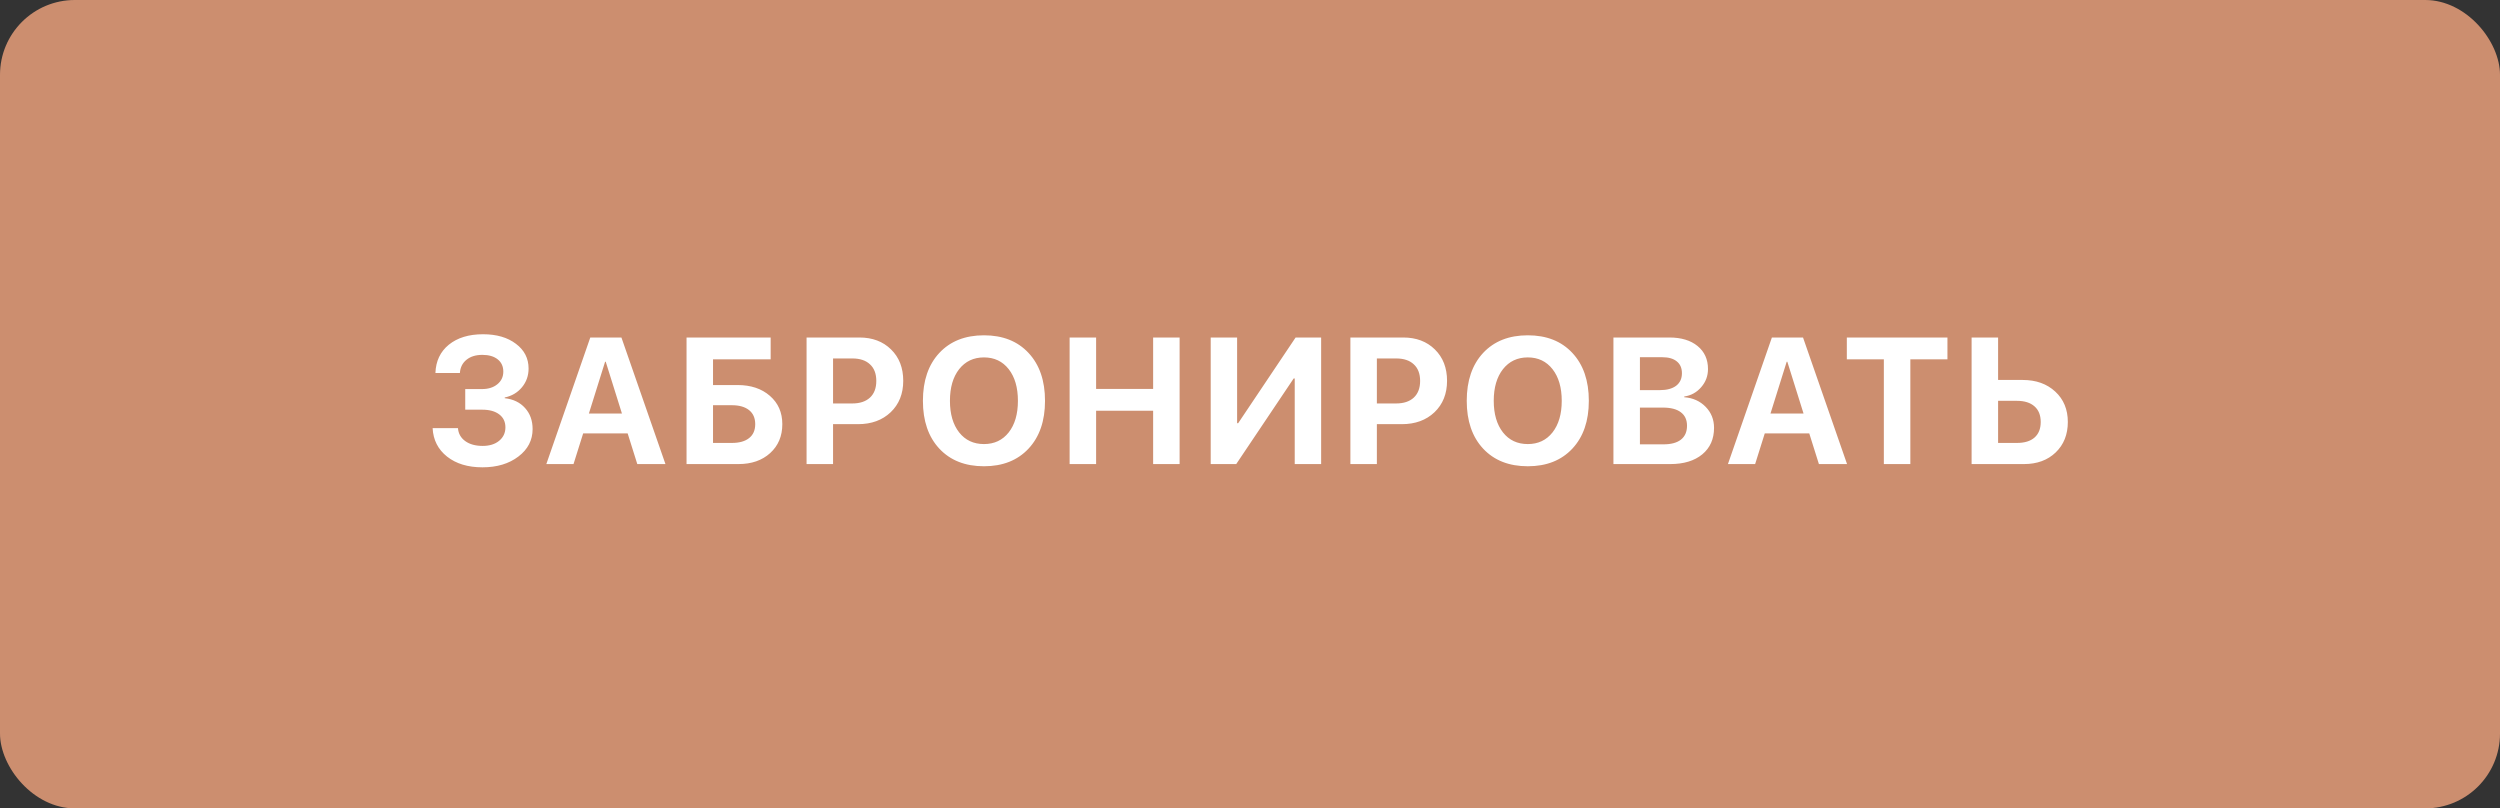 <?xml version="1.0" encoding="UTF-8"?> <svg xmlns="http://www.w3.org/2000/svg" width="167" height="54" viewBox="0 0 167 54" fill="none"><rect x="0" y="0" width="167" height="54" fill="#333333" stroke="none"/> <rect width="167" height="54" rx="5" fill="#CC8E6F"></rect> <path d="M31.078 27.367V25.99H32.197C32.619 25.99 32.961 25.883 33.223 25.668C33.488 25.453 33.621 25.172 33.621 24.824C33.621 24.477 33.496 24.203 33.246 24.004C32.996 23.805 32.654 23.705 32.221 23.705C31.783 23.705 31.43 23.814 31.16 24.033C30.891 24.252 30.744 24.547 30.721 24.918H29.086C29.113 24.121 29.412 23.49 29.983 23.025C30.557 22.561 31.319 22.328 32.268 22.328C33.174 22.328 33.906 22.541 34.465 22.967C35.028 23.389 35.309 23.939 35.309 24.619C35.309 25.096 35.162 25.512 34.869 25.867C34.576 26.223 34.192 26.451 33.715 26.553V26.6C34.285 26.662 34.738 26.881 35.074 27.256C35.41 27.627 35.578 28.096 35.578 28.662C35.578 29.404 35.262 30.016 34.629 30.496C34 30.977 33.199 31.217 32.227 31.217C31.258 31.217 30.471 30.979 29.865 30.502C29.26 30.021 28.938 29.387 28.899 28.598H30.592C30.619 28.961 30.781 29.25 31.078 29.465C31.375 29.68 31.764 29.787 32.244 29.787C32.697 29.787 33.063 29.674 33.34 29.447C33.621 29.217 33.762 28.916 33.762 28.545C33.762 28.178 33.625 27.891 33.352 27.684C33.078 27.473 32.699 27.367 32.215 27.367H31.078ZM42.571 31L41.927 28.949H38.956L38.311 31H36.495L39.431 22.545H41.511L44.452 31H42.571ZM40.421 24.162L39.337 27.625H41.546L40.462 24.162H40.421ZM52.259 28.334C52.259 29.131 51.988 29.775 51.445 30.268C50.906 30.756 50.201 31 49.33 31H45.861V22.545H51.48V24.004H47.63V25.721H49.271C50.158 25.721 50.876 25.961 51.427 26.441C51.982 26.922 52.259 27.553 52.259 28.334ZM47.63 29.588H48.89C49.386 29.588 49.769 29.48 50.038 29.266C50.312 29.051 50.449 28.74 50.449 28.334C50.449 27.928 50.312 27.615 50.038 27.396C49.765 27.178 49.38 27.068 48.884 27.068H47.63V29.588ZM53.879 22.545H57.406C58.277 22.545 58.983 22.811 59.522 23.342C60.065 23.873 60.336 24.572 60.336 25.439C60.336 26.303 60.057 27.002 59.498 27.537C58.94 28.068 58.213 28.334 57.318 28.334H55.648V31H53.879V22.545ZM55.648 23.945V26.951H56.932C57.44 26.951 57.834 26.82 58.115 26.559C58.397 26.297 58.537 25.926 58.537 25.445C58.537 24.965 58.397 24.596 58.115 24.338C57.838 24.076 57.445 23.945 56.938 23.945H55.648ZM62.747 23.576C63.481 22.791 64.475 22.398 65.729 22.398C66.983 22.398 67.975 22.791 68.706 23.576C69.44 24.361 69.807 25.428 69.807 26.775C69.807 28.119 69.44 29.184 68.706 29.969C67.971 30.754 66.979 31.146 65.729 31.146C64.475 31.146 63.481 30.754 62.747 29.969C62.016 29.184 61.651 28.119 61.651 26.775C61.651 25.428 62.016 24.361 62.747 23.576ZM67.382 24.66C66.971 24.137 66.421 23.875 65.729 23.875C65.038 23.875 64.485 24.137 64.071 24.66C63.661 25.184 63.456 25.889 63.456 26.775C63.456 27.658 63.661 28.361 64.071 28.885C64.481 29.404 65.034 29.664 65.729 29.664C66.421 29.664 66.971 29.404 67.382 28.885C67.792 28.361 67.997 27.658 67.997 26.775C67.997 25.889 67.792 25.184 67.382 24.66ZM78.798 31H77.029V27.438H73.22V31H71.451V22.545H73.22V25.979H77.029V22.545H78.798V31ZM86.488 31V25.281H86.418L82.58 31H80.875V22.545H82.639V28.27H82.709L86.547 22.545H88.252V31H86.488ZM90.206 22.545H93.733C94.604 22.545 95.309 22.811 95.848 23.342C96.391 23.873 96.663 24.572 96.663 25.439C96.663 26.303 96.383 27.002 95.825 27.537C95.266 28.068 94.54 28.334 93.645 28.334H91.975V31H90.206V22.545ZM91.975 23.945V26.951H93.258C93.766 26.951 94.161 26.82 94.442 26.559C94.723 26.297 94.864 25.926 94.864 25.445C94.864 24.965 94.723 24.596 94.442 24.338C94.165 24.076 93.772 23.945 93.264 23.945H91.975ZM99.073 23.576C99.808 22.791 100.802 22.398 102.056 22.398C103.31 22.398 104.302 22.791 105.033 23.576C105.767 24.361 106.134 25.428 106.134 26.775C106.134 28.119 105.767 29.184 105.033 29.969C104.298 30.754 103.306 31.146 102.056 31.146C100.802 31.146 99.808 30.754 99.073 29.969C98.343 29.184 97.978 28.119 97.978 26.775C97.978 25.428 98.343 24.361 99.073 23.576ZM103.708 24.66C103.298 24.137 102.747 23.875 102.056 23.875C101.365 23.875 100.812 24.137 100.398 24.66C99.988 25.184 99.782 25.889 99.782 26.775C99.782 27.658 99.988 28.361 100.398 28.885C100.808 29.404 101.361 29.664 102.056 29.664C102.747 29.664 103.298 29.404 103.708 28.885C104.118 28.361 104.324 27.658 104.324 26.775C104.324 25.889 104.118 25.184 103.708 24.66ZM111.574 31H107.777V22.545H111.51C112.303 22.545 112.932 22.734 113.396 23.113C113.861 23.492 114.094 24.006 114.094 24.654C114.094 25.115 113.941 25.52 113.637 25.867C113.336 26.215 112.959 26.422 112.506 26.488V26.535C113.084 26.578 113.56 26.791 113.935 27.174C114.31 27.557 114.498 28.025 114.498 28.58C114.498 29.326 114.236 29.916 113.713 30.35C113.189 30.783 112.476 31 111.574 31ZM109.547 23.863V26.061H110.871C111.344 26.061 111.709 25.963 111.967 25.768C112.225 25.568 112.353 25.289 112.353 24.93C112.353 24.59 112.24 24.328 112.014 24.145C111.787 23.957 111.467 23.863 111.053 23.863H109.547ZM109.547 29.682H111.123C111.635 29.682 112.023 29.576 112.289 29.365C112.559 29.15 112.693 28.842 112.693 28.439C112.693 28.045 112.555 27.744 112.277 27.537C112.004 27.33 111.605 27.227 111.082 27.227H109.547V29.682ZM121.503 31L120.858 28.949H117.887L117.243 31H115.426L118.362 22.545H120.442L123.383 31H121.503ZM119.352 24.162L118.268 27.625H120.477L119.393 24.162H119.352ZM127.611 31H125.841V24.004H123.368V22.545H130.089V24.004H127.611V31ZM131.703 31V22.545H133.473V25.381H135.113C136.008 25.381 136.734 25.641 137.293 26.16C137.851 26.676 138.131 27.352 138.131 28.188C138.131 29.027 137.859 29.707 137.316 30.227C136.777 30.742 136.072 31 135.201 31H131.703ZM133.473 29.588H134.732C135.24 29.588 135.631 29.469 135.904 29.23C136.181 28.988 136.32 28.641 136.32 28.188C136.32 27.734 136.181 27.387 135.904 27.145C135.627 26.898 135.234 26.775 134.726 26.775H133.473V29.588Z" fill="white"></path> </svg> 